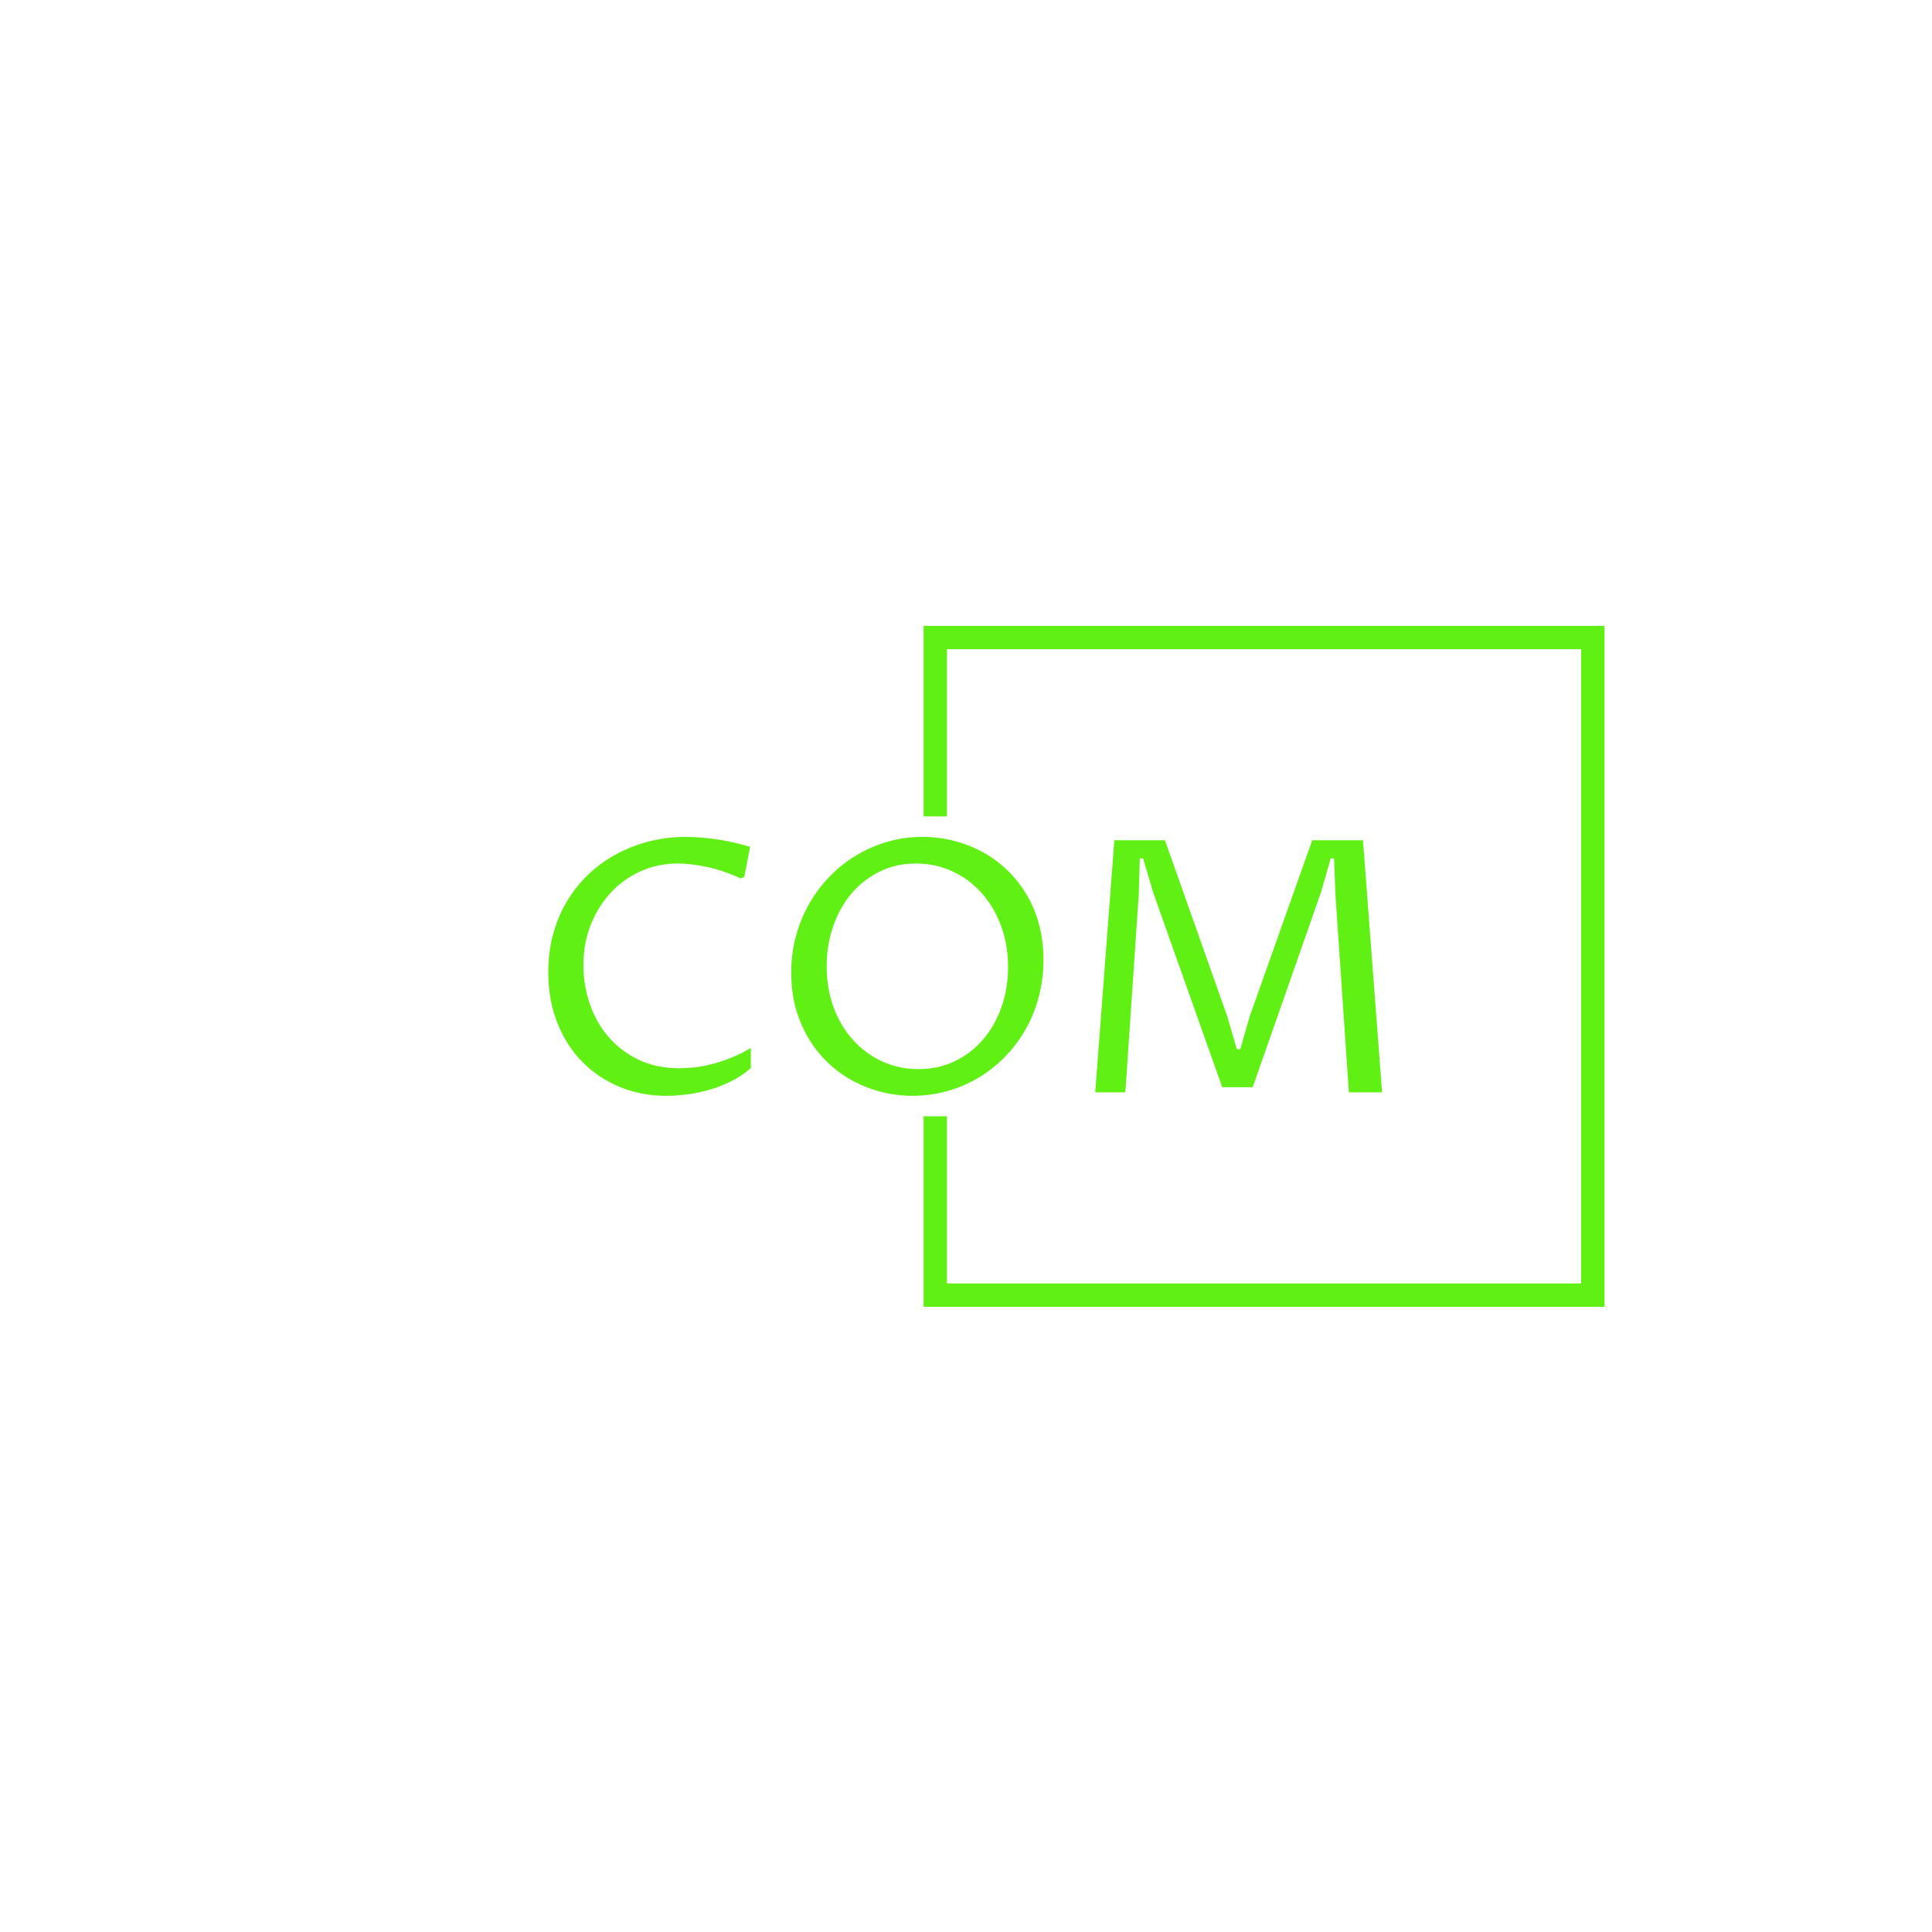 <svg xmlns="http://www.w3.org/2000/svg" version="1.1" xmlns:xlink="http://www.w3.org/1999/xlink" xmlns:svgjs="http://svgjs.dev/svgjs" width="1000" height="1000" viewBox="0 0 1000 1000"><rect width="1000" height="1000" fill="#ffffff"></rect><g transform="matrix(0.7,0,0,0.7,149.576,282.127)"><svg viewBox="0 0 396 247" data-background-color="#ffffff" preserveAspectRatio="xMidYMid meet" height="623" width="1000" xmlns="http://www.w3.org/2000/svg" xmlns:xlink="http://www.w3.org/1999/xlink"><g id="tight-bounds" transform="matrix(1,0,0,1,0.24,-0.1)"><svg viewBox="0 0 395.52 247.2" height="247.2" width="395.52"><g><svg></svg></g><g><svg viewBox="0 0 395.52 247.2" height="247.2" width="395.52"><g transform="matrix(1,0,0,1,75.544,85.644)"><svg viewBox="0 0 244.431 75.912" height="75.912" width="244.431"><g><svg viewBox="0 0 244.431 75.912" height="75.912" width="244.431"><g><svg viewBox="0 0 244.431 75.912" height="75.912" width="244.431"><g><svg viewBox="0 0 244.431 75.912" height="75.912" width="244.431"><g><svg viewBox="0 0 244.431 75.912" height="75.912" width="244.431"><g><svg viewBox="0 0 244.431 75.912" height="75.912" width="244.431"><g transform="matrix(1,0,0,1,0,0)"><svg width="244.431" viewBox="3.61 -36.25 118.31 36.74" height="75.912" data-palette-color="#61f014"><path d="M32.35-6.3L32.35-3.44Q30.98-2.25 29.37-1.48 27.76-0.71 26.12-0.27 24.49 0.17 22.99 0.33 21.48 0.49 20.34 0.49L20.34 0.49Q16.8 0.49 13.75-0.77 10.69-2.03 8.44-4.32 6.18-6.62 4.9-9.85 3.61-13.09 3.61-17.07L3.61-17.07Q3.61-20.04 4.35-22.63 5.08-25.22 6.4-27.34 7.71-29.47 9.52-31.13 11.33-32.79 13.5-33.92 15.67-35.06 18.12-35.66 20.56-36.25 23.12-36.25L23.12-36.25Q24.8-36.25 27.17-35.95 29.54-35.64 32.25-34.84L32.25-34.84 31.42-30.59 30.93-30.35Q28.25-31.57 25.94-32.02 23.63-32.47 22.02-32.47L22.02-32.47Q19.09-32.47 16.63-31.34 14.16-30.2 12.38-28.23 10.6-26.27 9.59-23.66 8.59-21.04 8.59-18.09L8.59-18.09Q8.59-15.26 9.48-12.61 10.38-9.96 12.11-7.92 13.84-5.88 16.38-4.65 18.92-3.42 22.22-3.42L22.22-3.42Q23.17-3.42 24.32-3.54 25.46-3.66 26.76-3.99 28.05-4.32 29.47-4.87 30.88-5.42 32.35-6.3L32.35-6.3ZM56.15-3.3L56.15-3.3Q58.96-3.3 61.29-4.42 63.62-5.54 65.31-7.51 66.99-9.47 67.92-12.11 68.85-14.75 68.85-17.8L68.85-17.8Q68.85-21 67.83-23.69 66.82-26.39 65.05-28.34 63.28-30.3 60.9-31.38 58.52-32.47 55.78-32.47L55.78-32.47Q52.93-32.47 50.6-31.31 48.26-30.15 46.6-28.17 44.94-26.2 44.03-23.55 43.11-20.9 43.11-17.9L43.11-17.9Q43.11-14.7 44.11-12.02 45.11-9.35 46.87-7.41 48.63-5.47 51.01-4.38 53.39-3.3 56.15-3.3ZM55.32 0.49L55.32 0.49Q51.9 0.49 48.78-0.73 45.65-1.95 43.27-4.22 40.89-6.49 39.49-9.73 38.08-12.96 38.08-16.99L38.08-16.99Q38.08-19.78 38.78-22.28 39.48-24.78 40.72-26.92 41.97-29.05 43.69-30.79 45.41-32.52 47.48-33.73 49.56-34.94 51.89-35.6 54.22-36.25 56.71-36.25L56.71-36.25Q58.93-36.25 61.07-35.72 63.21-35.18 65.12-34.16 67.04-33.13 68.64-31.62 70.24-30.1 71.41-28.17 72.58-26.25 73.23-23.89 73.87-21.53 73.87-18.8L73.87-18.8Q73.87-16.04 73.2-13.53 72.53-11.01 71.3-8.87 70.07-6.74 68.37-5 66.67-3.27 64.61-2.05 62.55-0.83 60.19-0.17 57.83 0.49 55.32 0.49ZM85.49 0L81.22 0 83.93-35.77 91.11-35.77 99.95-10.79 101.31-6.13 101.8-6.13 103.14-10.79 112.01-35.77 119.21-35.77 121.92 0 117.21 0 115.3-28.08 115.11-33.2 114.64-33.2 113.23-28.32 103.56-0.73 99.24-0.73 89.47-28.27 88.01-33.2 87.54-33.2 87.4-28.13 85.49 0Z" opacity="1" transform="matrix(1,0,0,1,0,0)" fill="#61f014" class="undefined-text-0" data-fill-palette-color="primary" id="text-0"></path></svg></g></svg></g></svg></g></svg></g></svg></g></svg></g></svg></g><path d="M185.566 79.644L185.566 23.791 385.183 23.791 385.183 223.409 185.566 223.409 185.566 167.556 192.411 167.556 192.411 216.563 378.337 216.563 378.337 30.637 192.411 30.637 192.411 79.644Z" fill="#61f014" stroke="transparent" data-fill-palette-color="primary"></path></svg></g><defs></defs></svg><rect width="395.52" height="247.2" fill="none" stroke="none" visibility="hidden"></rect></g></svg></g></svg>